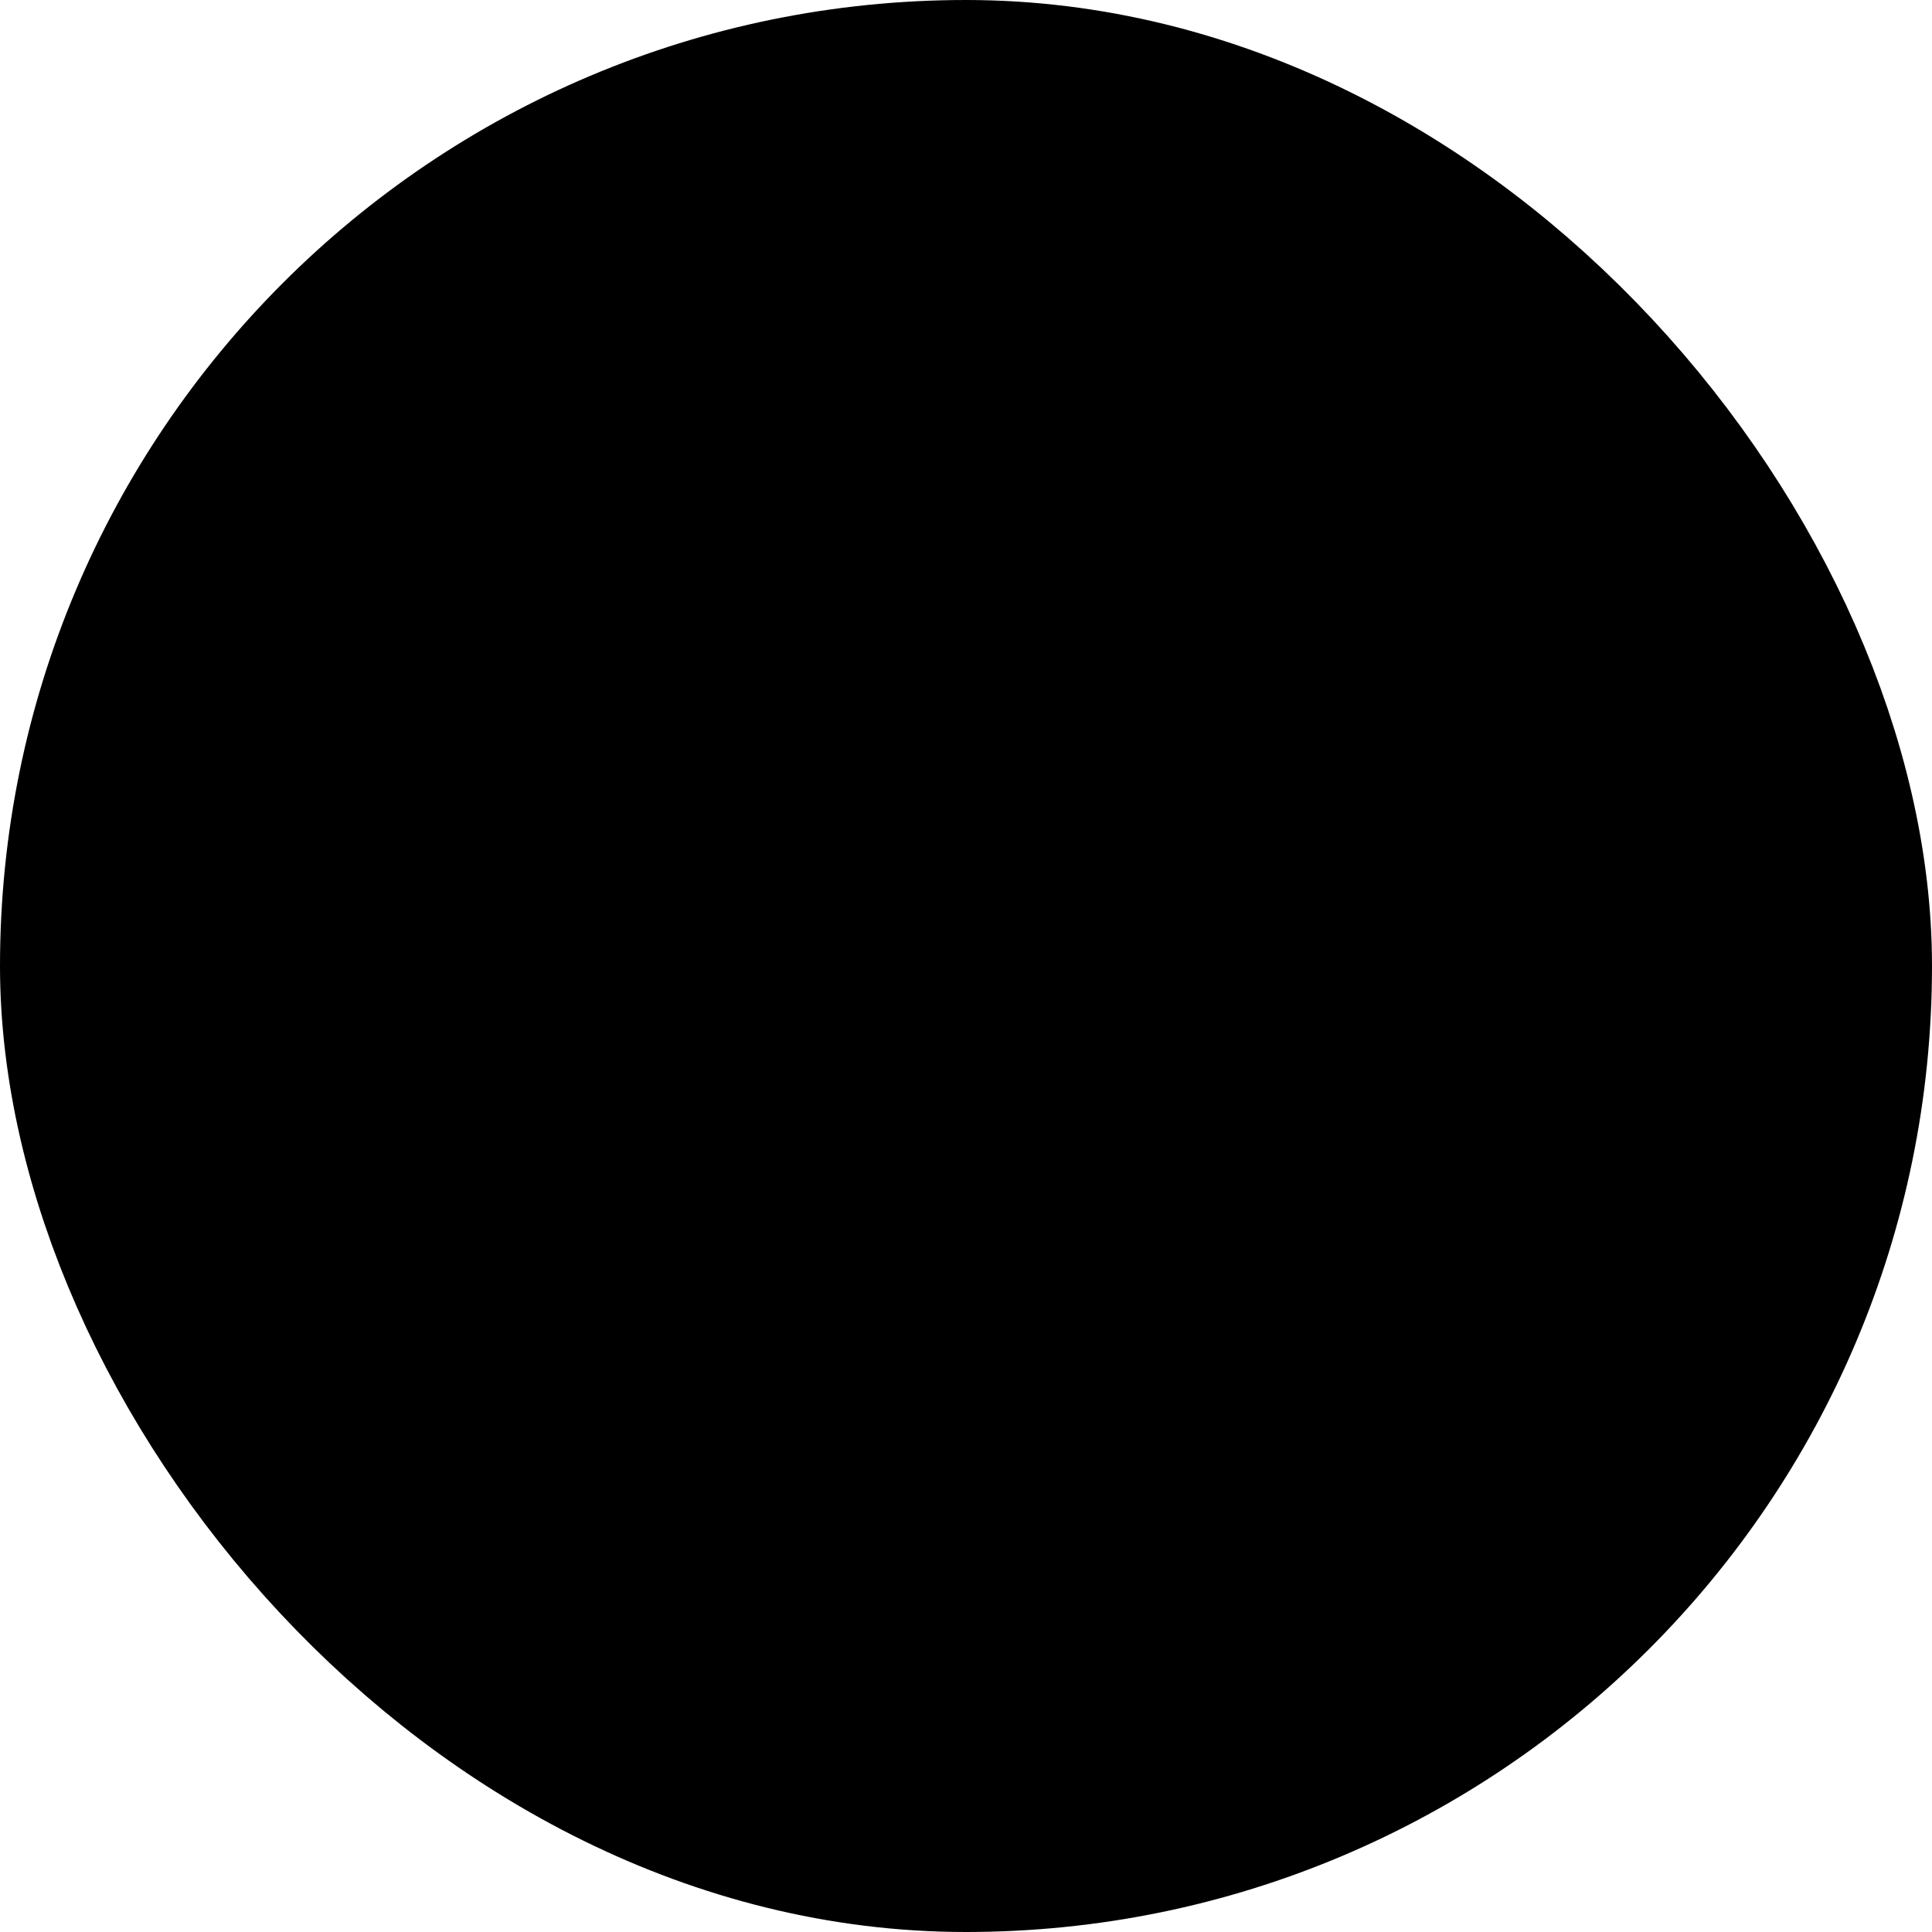 <svg width="46" height="46" viewBox="0 0 46 46" fill="none" xmlns="http://www.w3.org/2000/svg">
<rect x="3" y="3" width="40" height="40" rx="20" fill="#F2F4F7" style="fill:#F2F4F7;fill:color(display-p3 0.95 0.956 0.968);fill-opacity:1;"/>
<rect x="3" y="3" width="40" height="40" rx="20" stroke="#F9FAFB" style="stroke:#F9FAFB;stroke:color(display-p3 0.975 0.98 0.985);stroke-opacity:1;" stroke-width="6"/>
<path d="M19.666 26.333L23 23M23 23L26.333 26.333M23 23V30.5M29.666 26.952C30.684 26.112 31.333 24.84 31.333 23.417C31.333 20.885 29.281 18.833 26.75 18.833C26.568 18.833 26.397 18.738 26.305 18.581C25.218 16.737 23.212 15.5 20.916 15.5C17.465 15.5 14.666 18.298 14.666 21.75C14.666 23.472 15.363 25.031 16.489 26.161" stroke="#475467" style="stroke:#475467;stroke:color(display-p3 0.28 0.331 0.403);stroke-opacity:1;" stroke-width="1.667" stroke-linecap="round" stroke-linejoin="round"/>
</svg>
